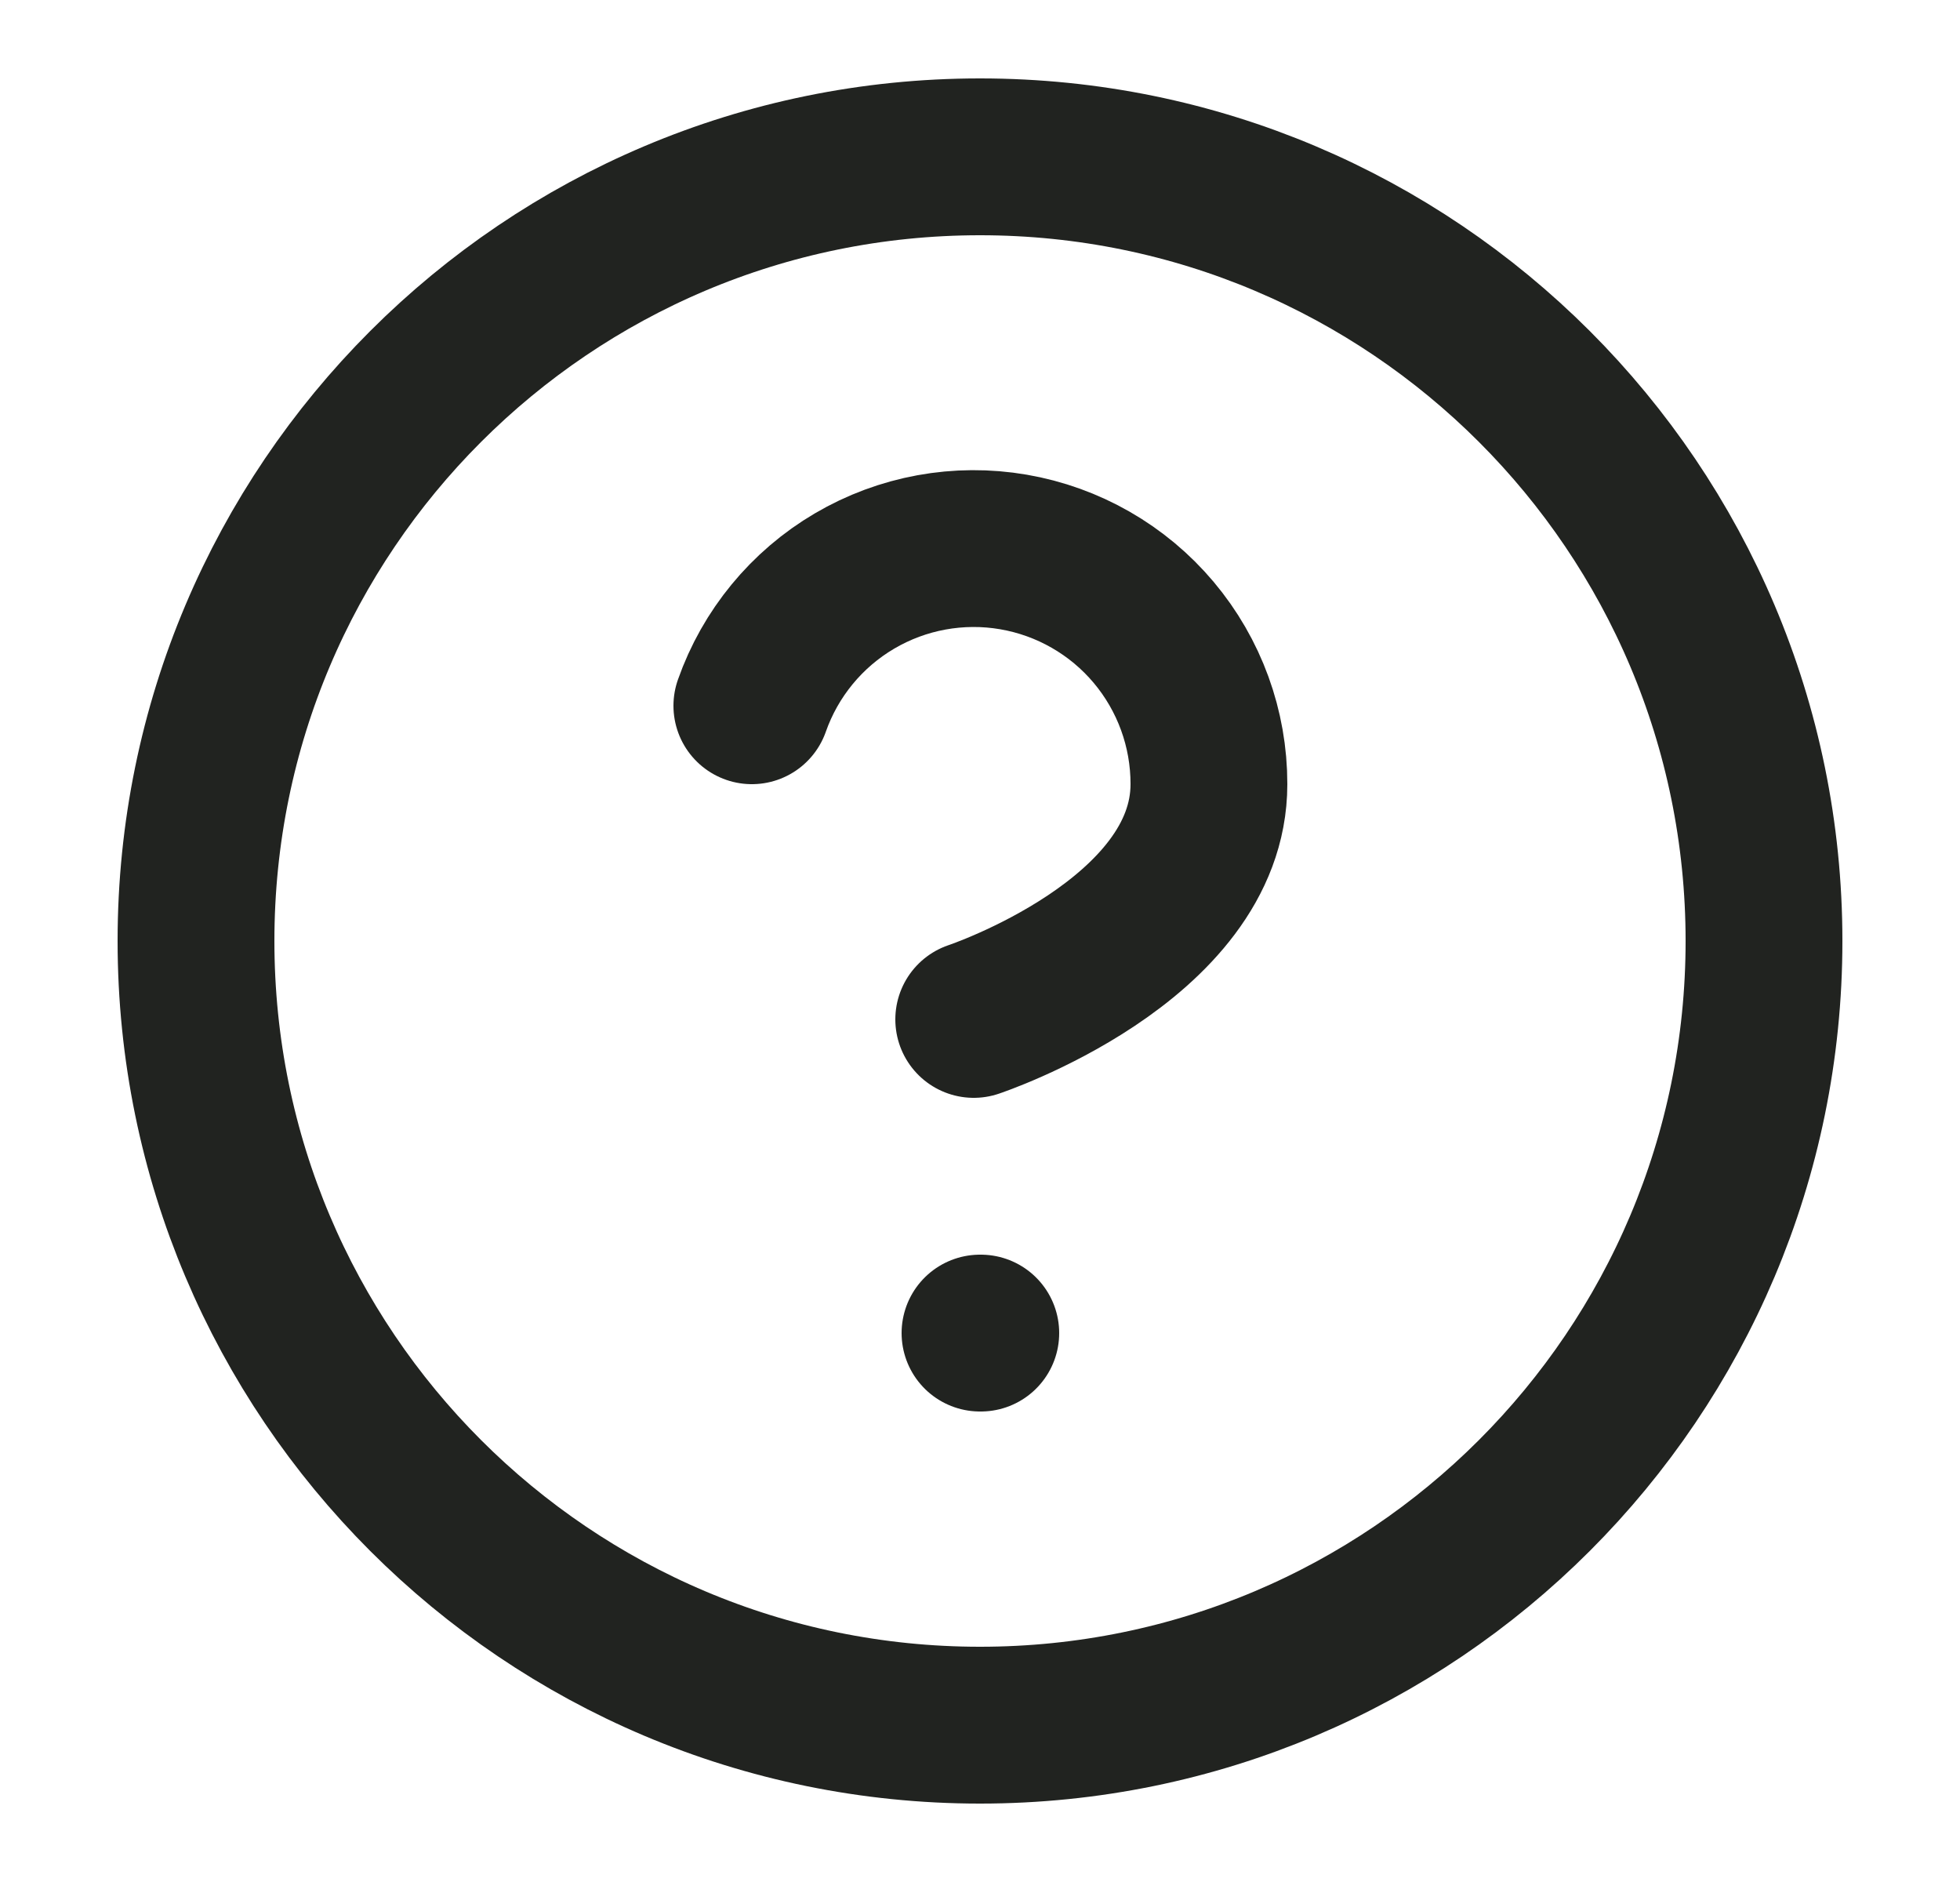 <svg width="25" height="24" viewBox="0 0 25 24" fill="none" xmlns="http://www.w3.org/2000/svg">
<path d="M12.5 22C18.023 22 22.5 17.523 22.5 12C22.5 6.477 18.023 2 12.5 2C6.977 2 2.5 6.477 2.5 12C2.5 17.523 6.977 22 12.5 22Z" stroke="#212320" stroke-width="2" stroke-linecap="round" stroke-linejoin="round"/>
<path d="M9.59 9C9.825 8.332 10.289 7.768 10.9 7.409C11.511 7.05 12.229 6.919 12.927 7.039C13.625 7.159 14.259 7.522 14.715 8.064C15.171 8.606 15.421 9.292 15.42 10C15.42 12 12.42 13 12.42 13" stroke="#212320" stroke-width="2" stroke-linecap="round" stroke-linejoin="round"/>
<path d="M12.5 17H12.51" stroke="#212320" stroke-width="2" stroke-linecap="round" stroke-linejoin="round"/>
</svg>

